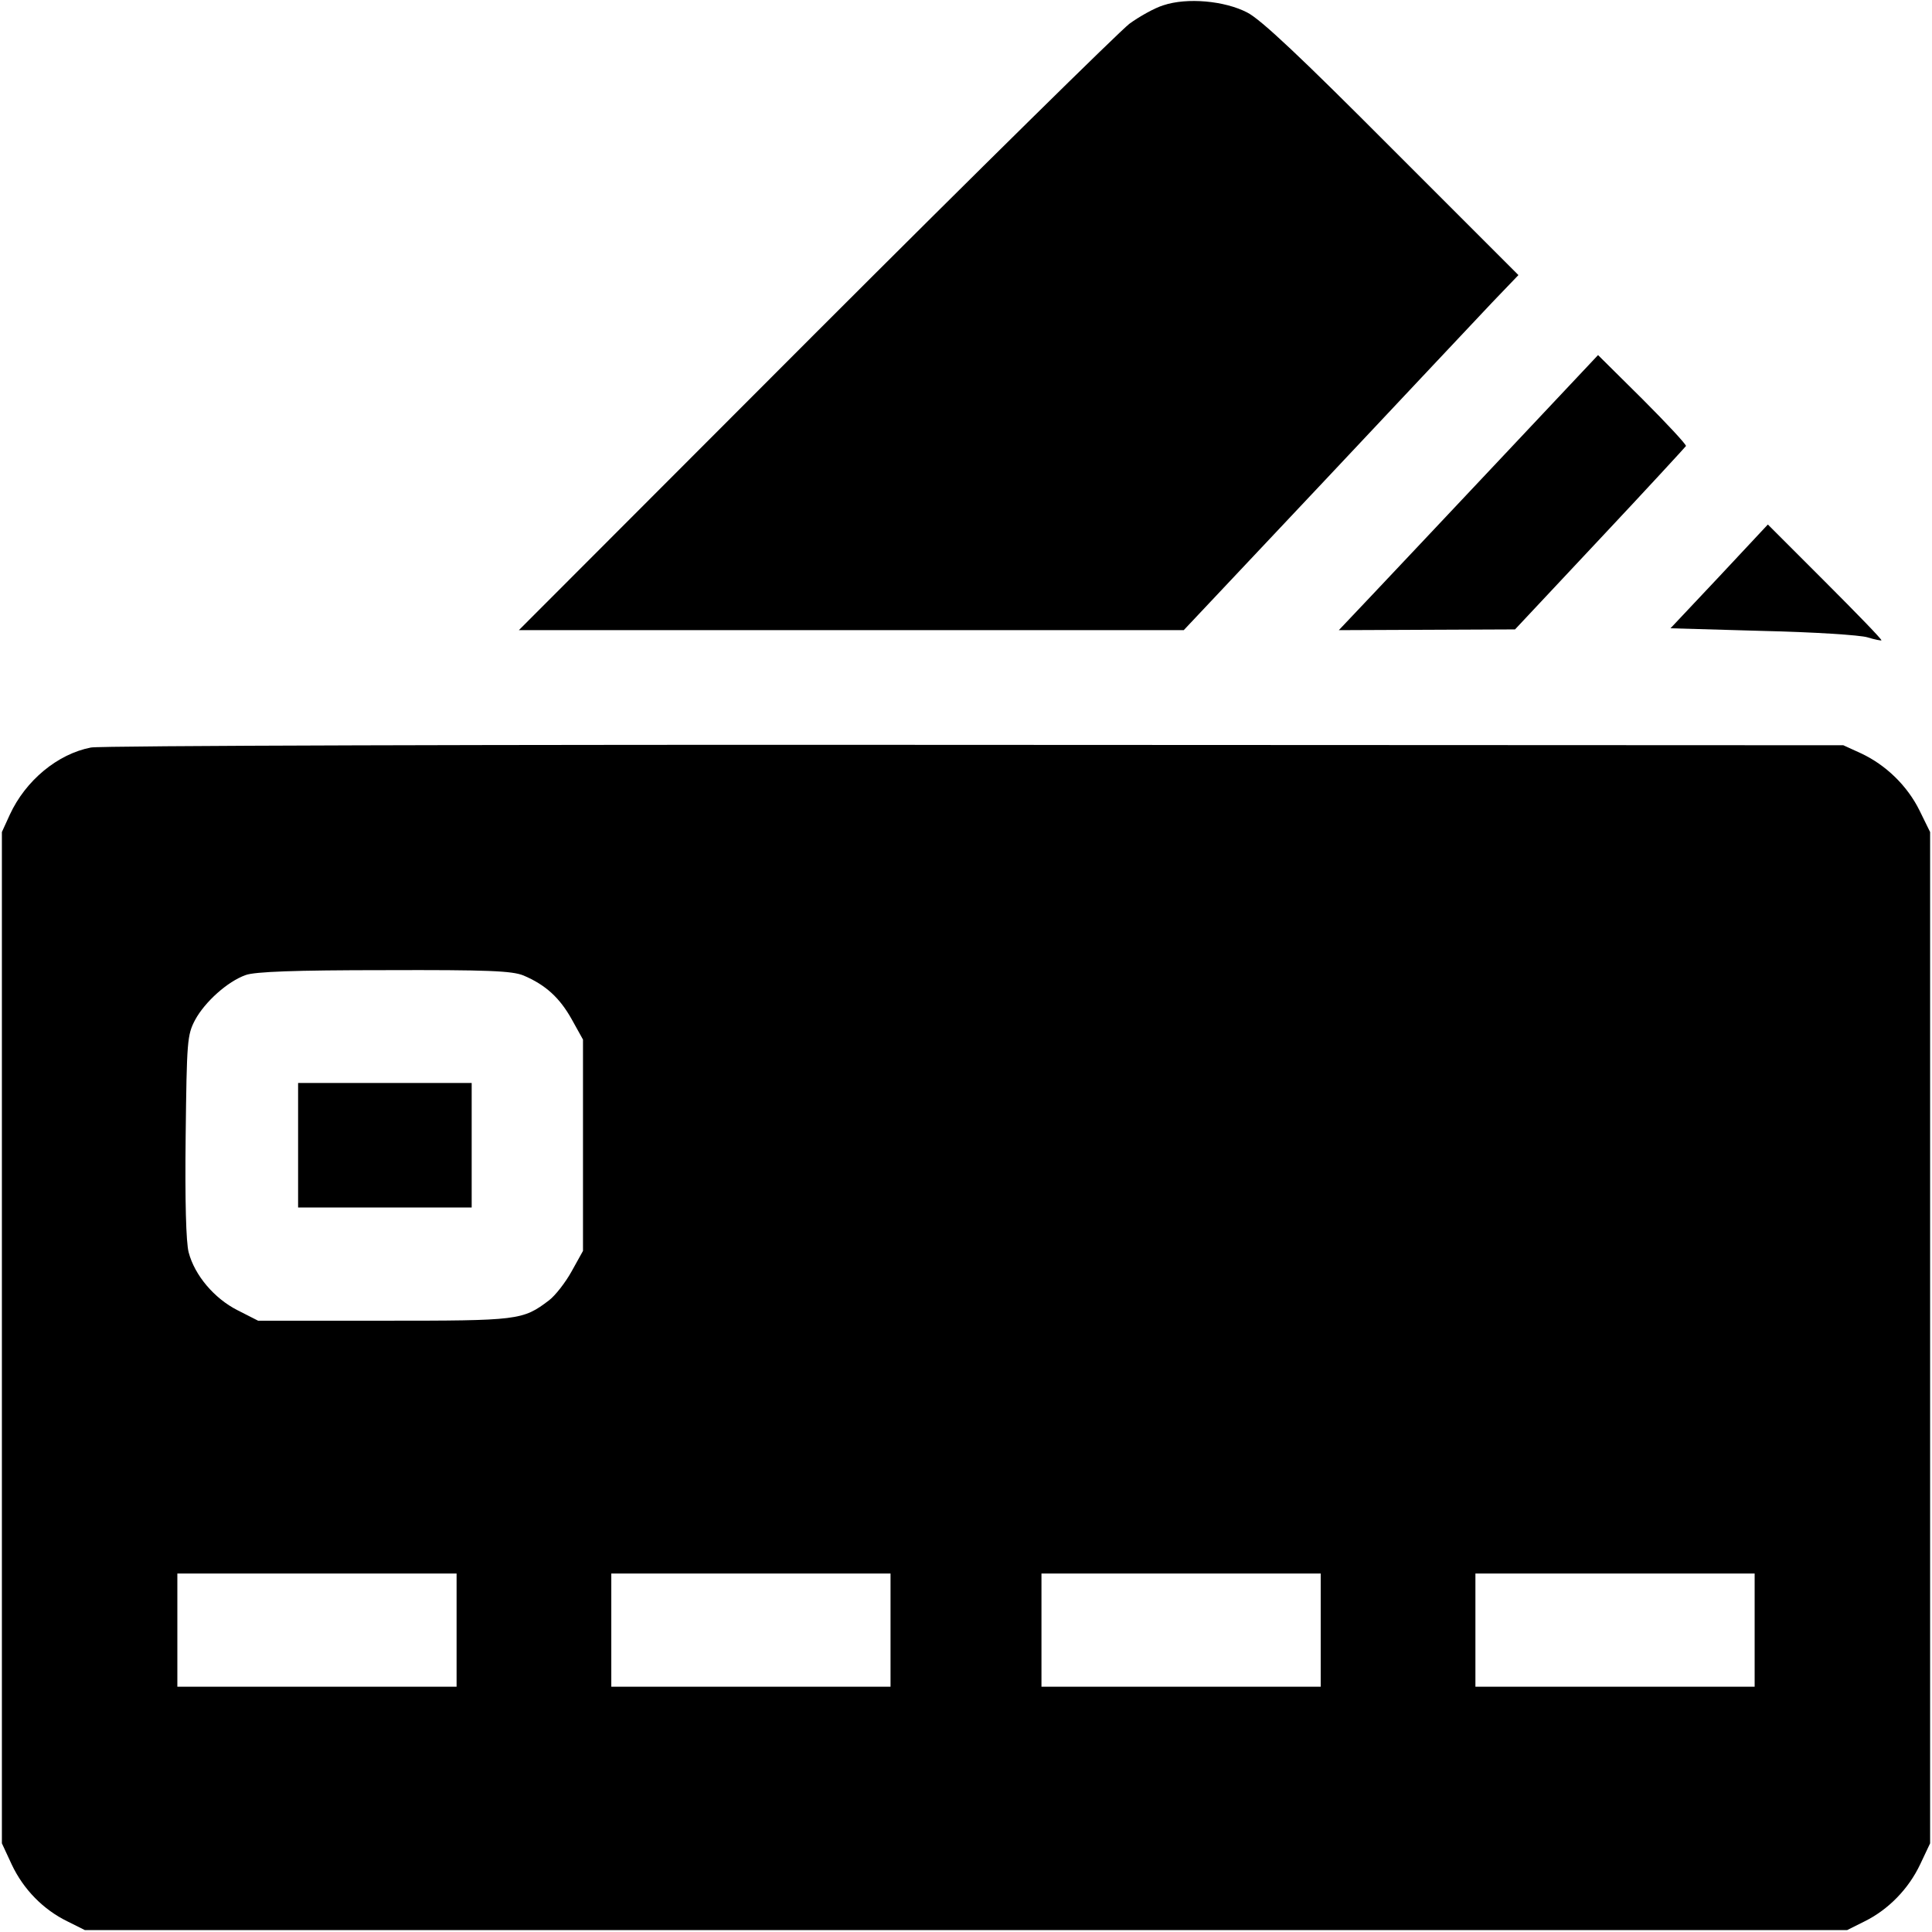 <svg preserveAspectRatio="xMidYMid meet" viewBox="0 0 512 512" height="512pt" width="512pt" xmlns="http://www.w3.org/2000/svg" version="1.0">

<g stroke="none" fill="#000000" transform="translate(0,512) scale(0.1,-0.1)">
<path d="M3083 5106 c-23 -7 -64 -30 -90 -49 -26 -20 -401 -389 -833 -821
l-785 -786 881 0 881 0 374 397 c206 219 405 431 443 471 l70 73 -335 335
c-241 242 -348 343 -384 361 -60 31 -159 40 -222 19z"></path>
<path d="M3980 3908 c-140 -149 -295 -313 -343 -364 l-89 -94 234 1 233 1 225
240 c124 132 226 243 228 246 1 4 -51 60 -115 124 l-118 117 -255 -271z"></path>
<path d="M4556 3592 l-129 -137 244 -7 c134 -3 259 -11 278 -17 19 -6 36 -9
37 -8 2 2 -65 71 -149 155 l-152 152 -129 -138z"></path>
<path d="M241 3139 c-88 -17 -173 -87 -215 -178 l-21 -46 0 -1340 0 -1340 26
-56 c31 -66 84 -120 148 -151 l46 -23 2335 0 2335 0 46 23 c63 31 117 86 148
152 l26 55 0 1340 0 1340 -28 57 c-32 65 -89 121 -156 152 l-46 21 -2300 1
c-1265 1 -2320 -2 -2344 -7z m1146 -604 c59 -25 96 -59 128 -116 l30 -54 0
-280 0 -280 -30 -54 c-16 -29 -43 -64 -60 -77 -70 -53 -80 -54 -438 -54 l-333
0 -55 28 c-61 31 -113 92 -129 153 -7 26 -10 137 -8 307 3 254 4 269 25 309
26 48 86 102 134 119 24 9 132 13 367 13 277 1 339 -2 369 -14z m-177 -1735
l0 -150 -370 0 -370 0 0 150 0 150 370 0 370 0 0 -150z m1150 0 l0 -150 -370
0 -370 0 0 150 0 150 370 0 370 0 0 -150z m1140 0 l0 -150 -370 0 -370 0 0
150 0 150 370 0 370 0 0 -150z m1150 0 l0 -150 -370 0 -370 0 0 150 0 150 370
0 370 0 0 -150z"></path>
<path d="M790 2085 l0 -165 230 0 230 0 0 165 0 165 -230 0 -230 0 0 -165z"></path>
</g>
</svg>
